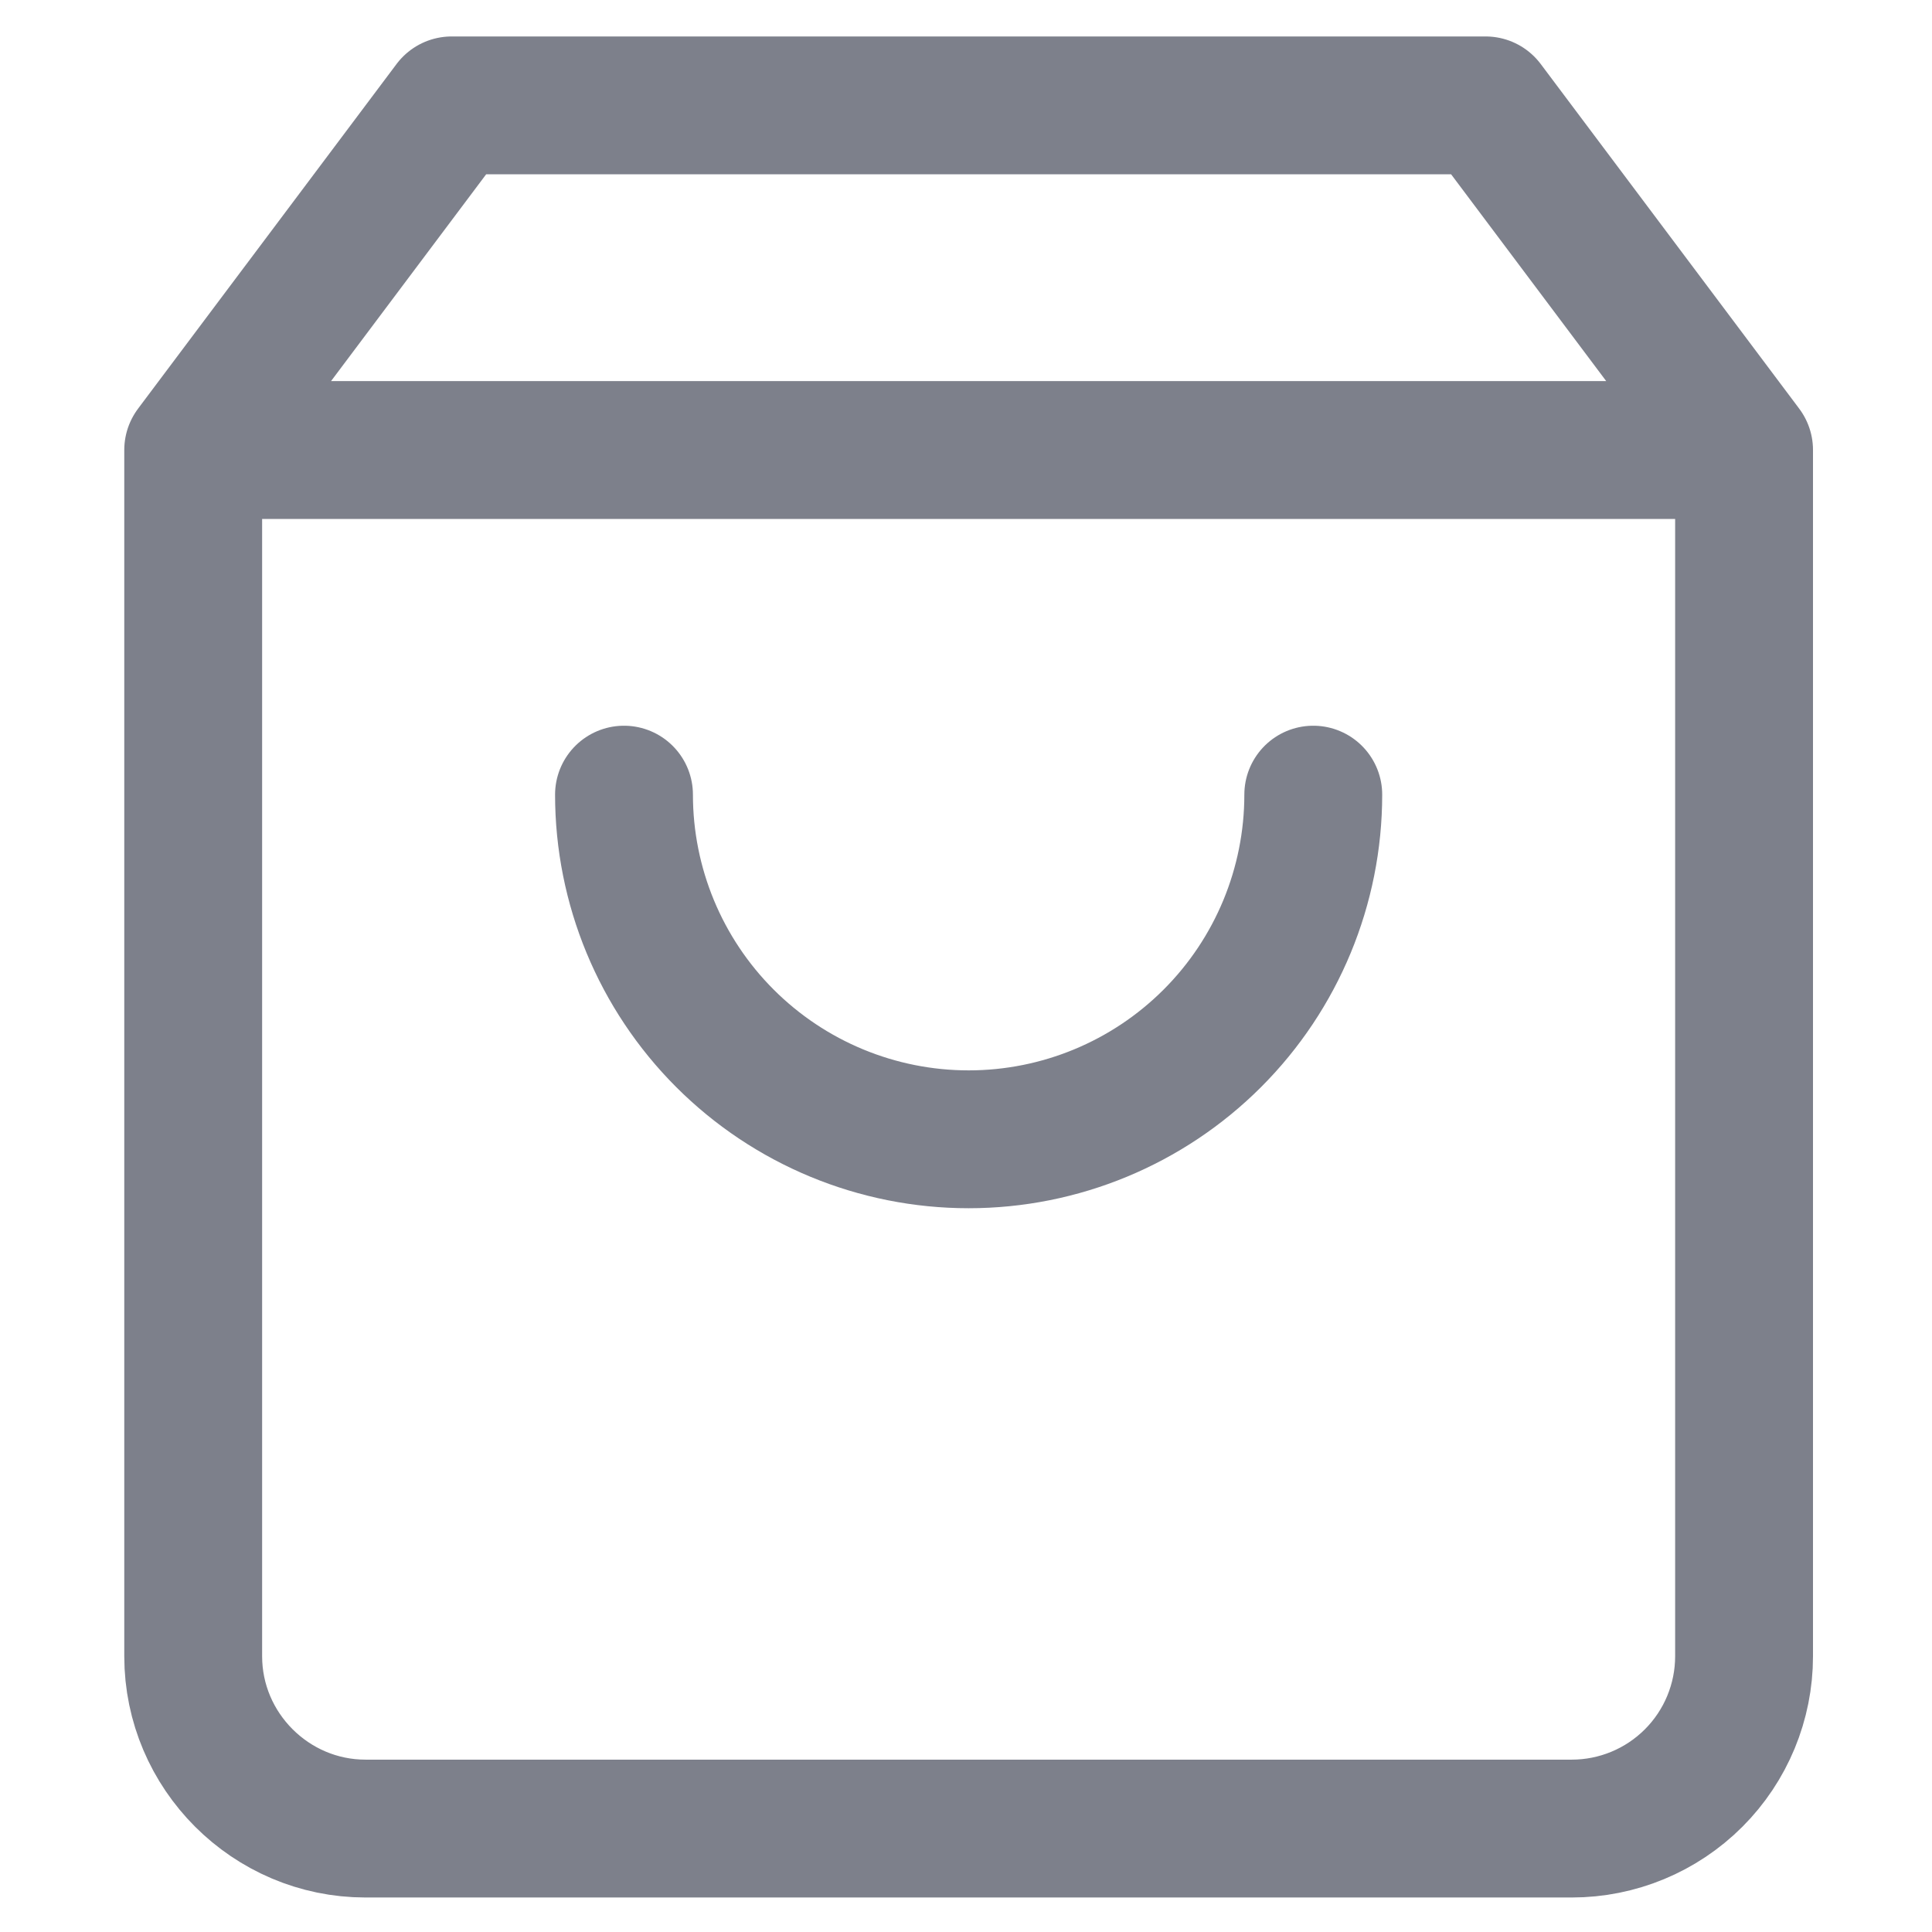 <svg width="110" height="110" viewBox="0 0 110 110" fill="none" xmlns="http://www.w3.org/2000/svg">
<path d="M74.772 45.244C74.772 50.449 72.705 55.44 69.025 59.119C65.345 62.799 60.354 64.867 55.15 64.867C49.946 64.867 44.955 62.799 41.275 59.119C37.595 55.44 35.528 50.449 35.528 45.244M25.717 6L11 25.622V94.3C11 99.696 15.415 104.111 20.811 104.111H89.489C92.091 104.111 94.586 103.077 96.426 101.237C98.266 99.398 99.3 96.902 99.3 94.3V25.622L84.583 6H25.717ZM14.924 25.622H95.376H14.924Z" stroke="#7D808B" stroke-width="7.849" stroke-linecap="round" stroke-linejoin="round"/>
</svg>
